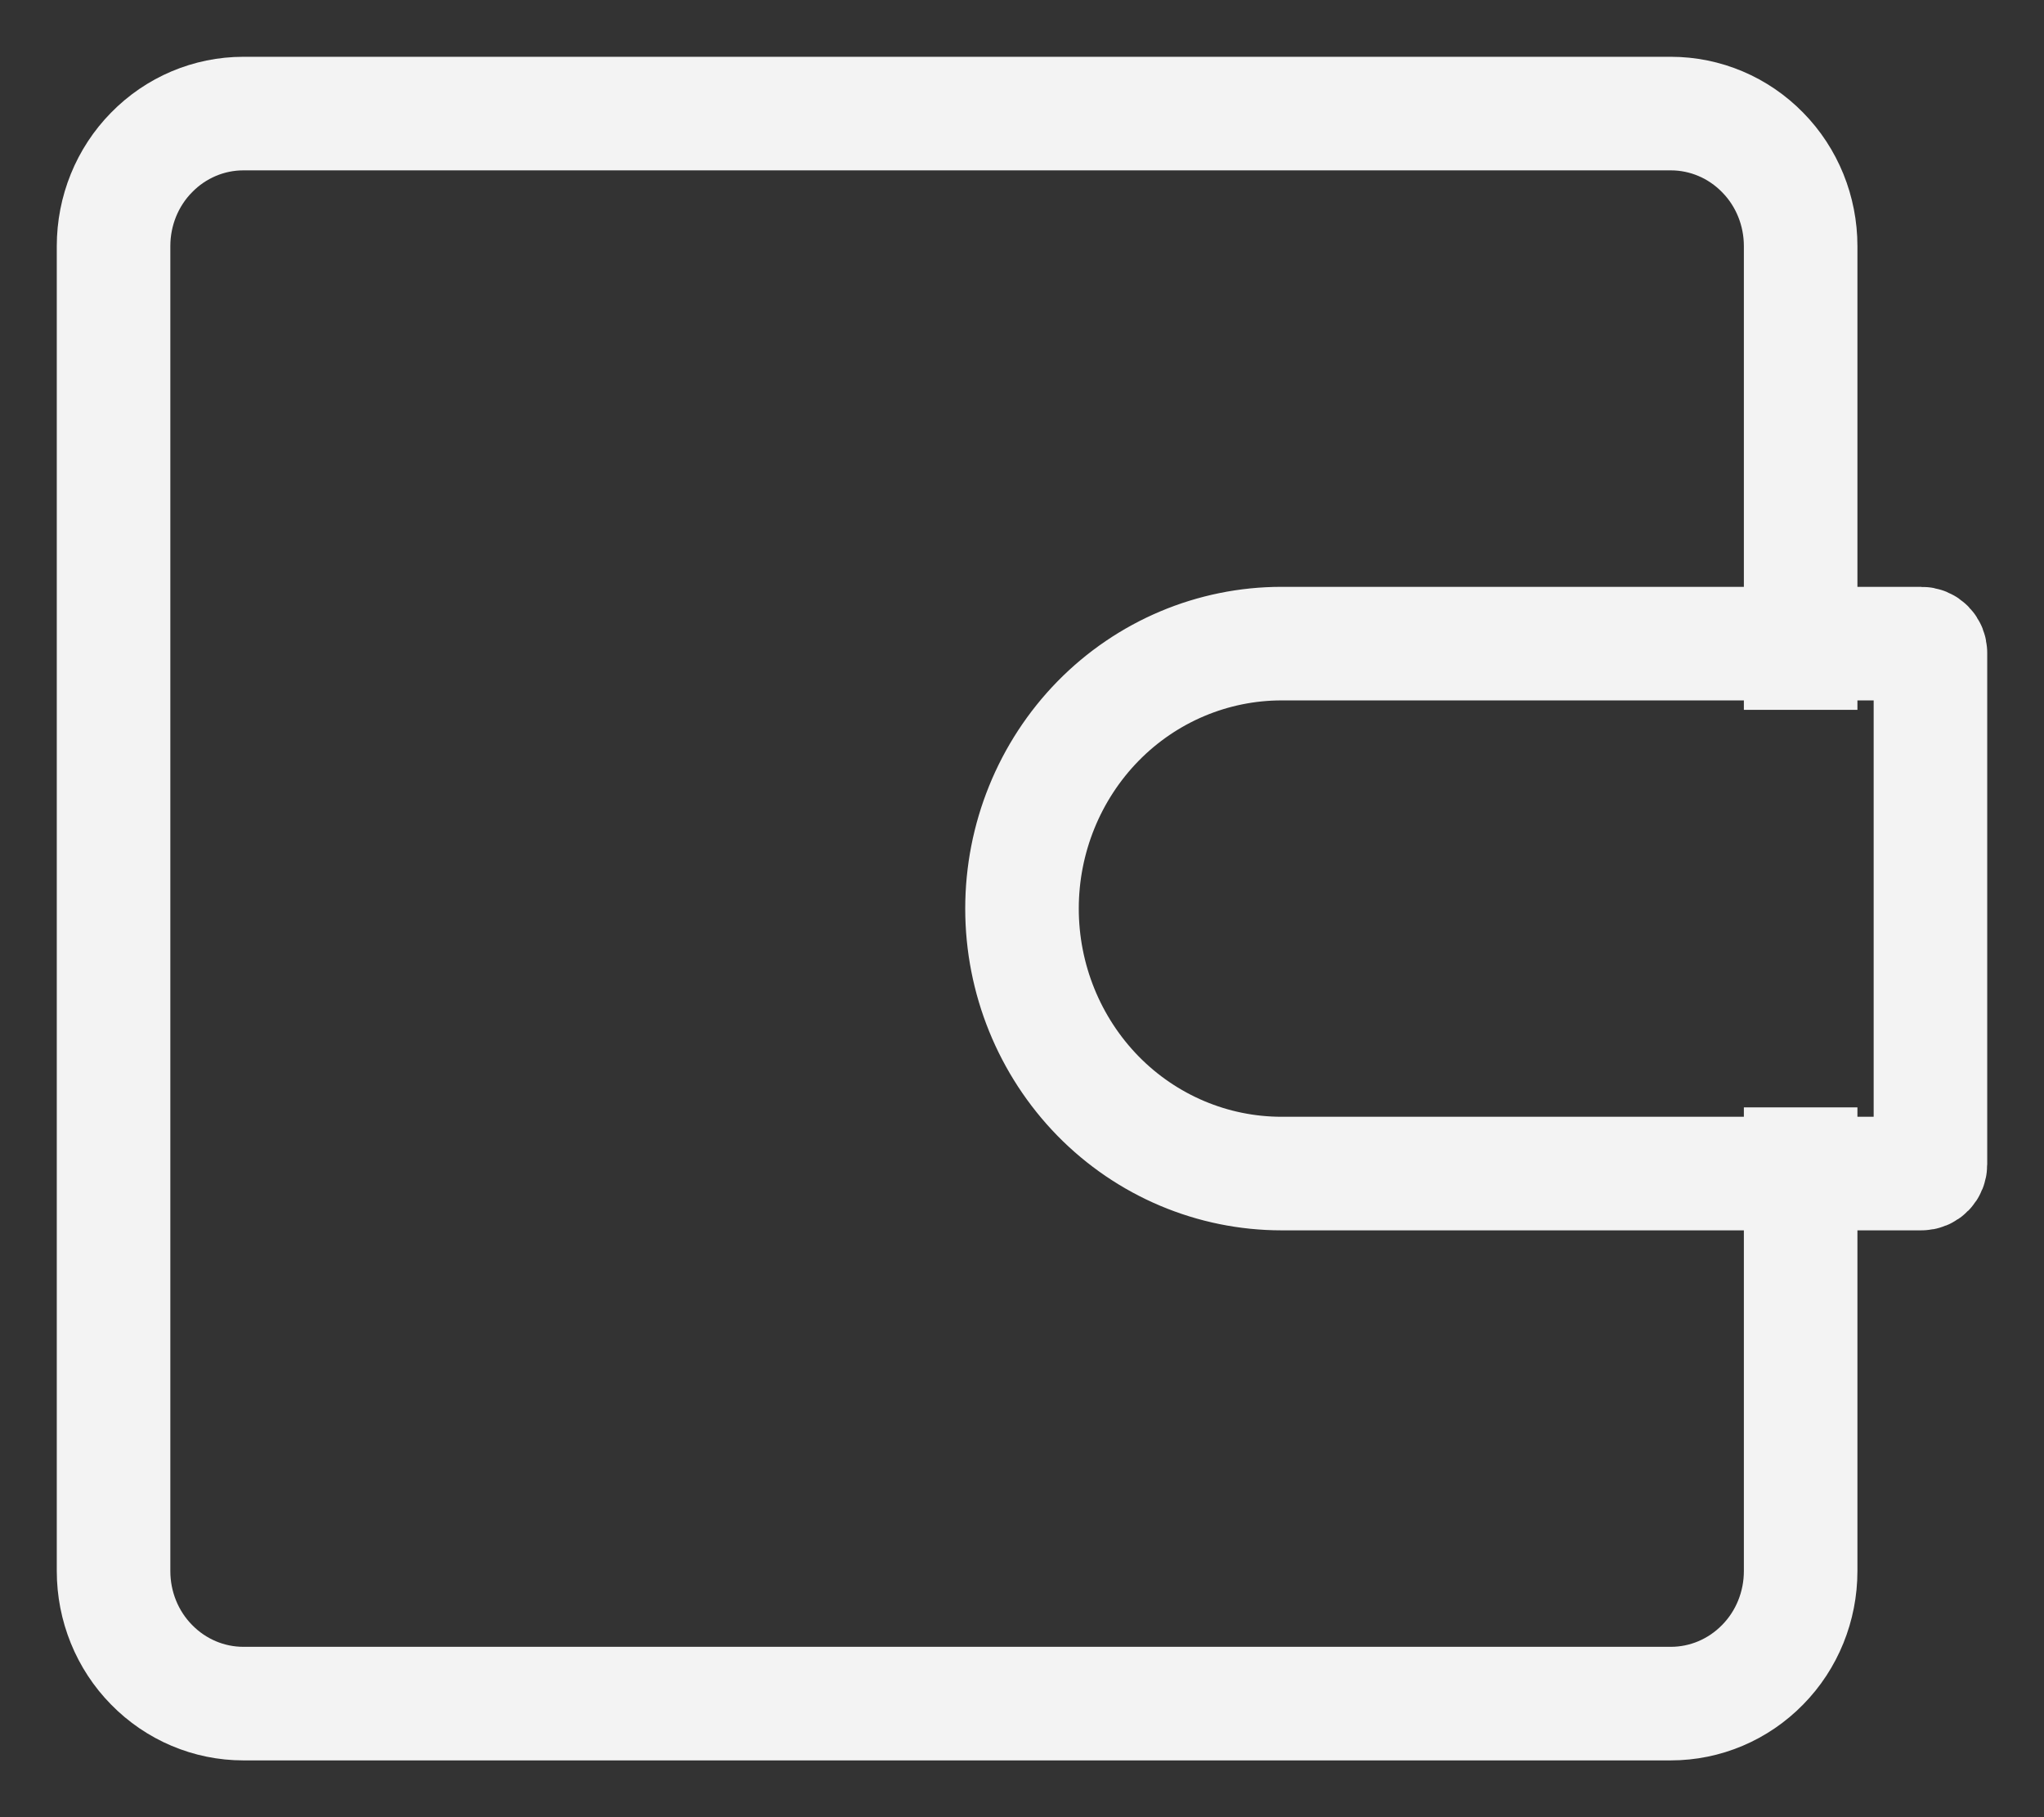 <?xml version="1.0" encoding="UTF-8"?> <svg xmlns="http://www.w3.org/2000/svg" width="18" height="16" viewBox="0 0 18 16" fill="none"><rect x="0" y="0" width="18" height="16" fill="#333333" stroke="none"/> <path d="M15.857 6.25V2.167C15.857 1.857 15.737 1.56 15.522 1.342C15.308 1.123 15.017 1 14.714 1H2.143C1.84 1 1.549 1.123 1.335 1.342C1.12 1.56 1 1.857 1 2.167V13.833C1 14.143 1.12 14.44 1.335 14.658C1.549 14.877 1.84 15 2.143 15H14.714C15.017 15 15.308 14.877 15.522 14.658C15.737 14.44 15.857 14.143 15.857 13.833V9.75M16.92 5.667H11.286C10.68 5.667 10.098 5.912 9.669 6.35C9.241 6.788 9 7.381 9 8C9 8.619 9.241 9.212 9.669 9.65C10.098 10.088 10.68 10.333 11.286 10.333H16.92C16.941 10.333 16.962 10.325 16.977 10.309C16.992 10.294 17 10.273 17 10.252V5.748C17 5.727 16.992 5.706 16.977 5.691C16.962 5.675 16.941 5.667 16.92 5.667Z" stroke="#F3F3F3"></path> </svg> 